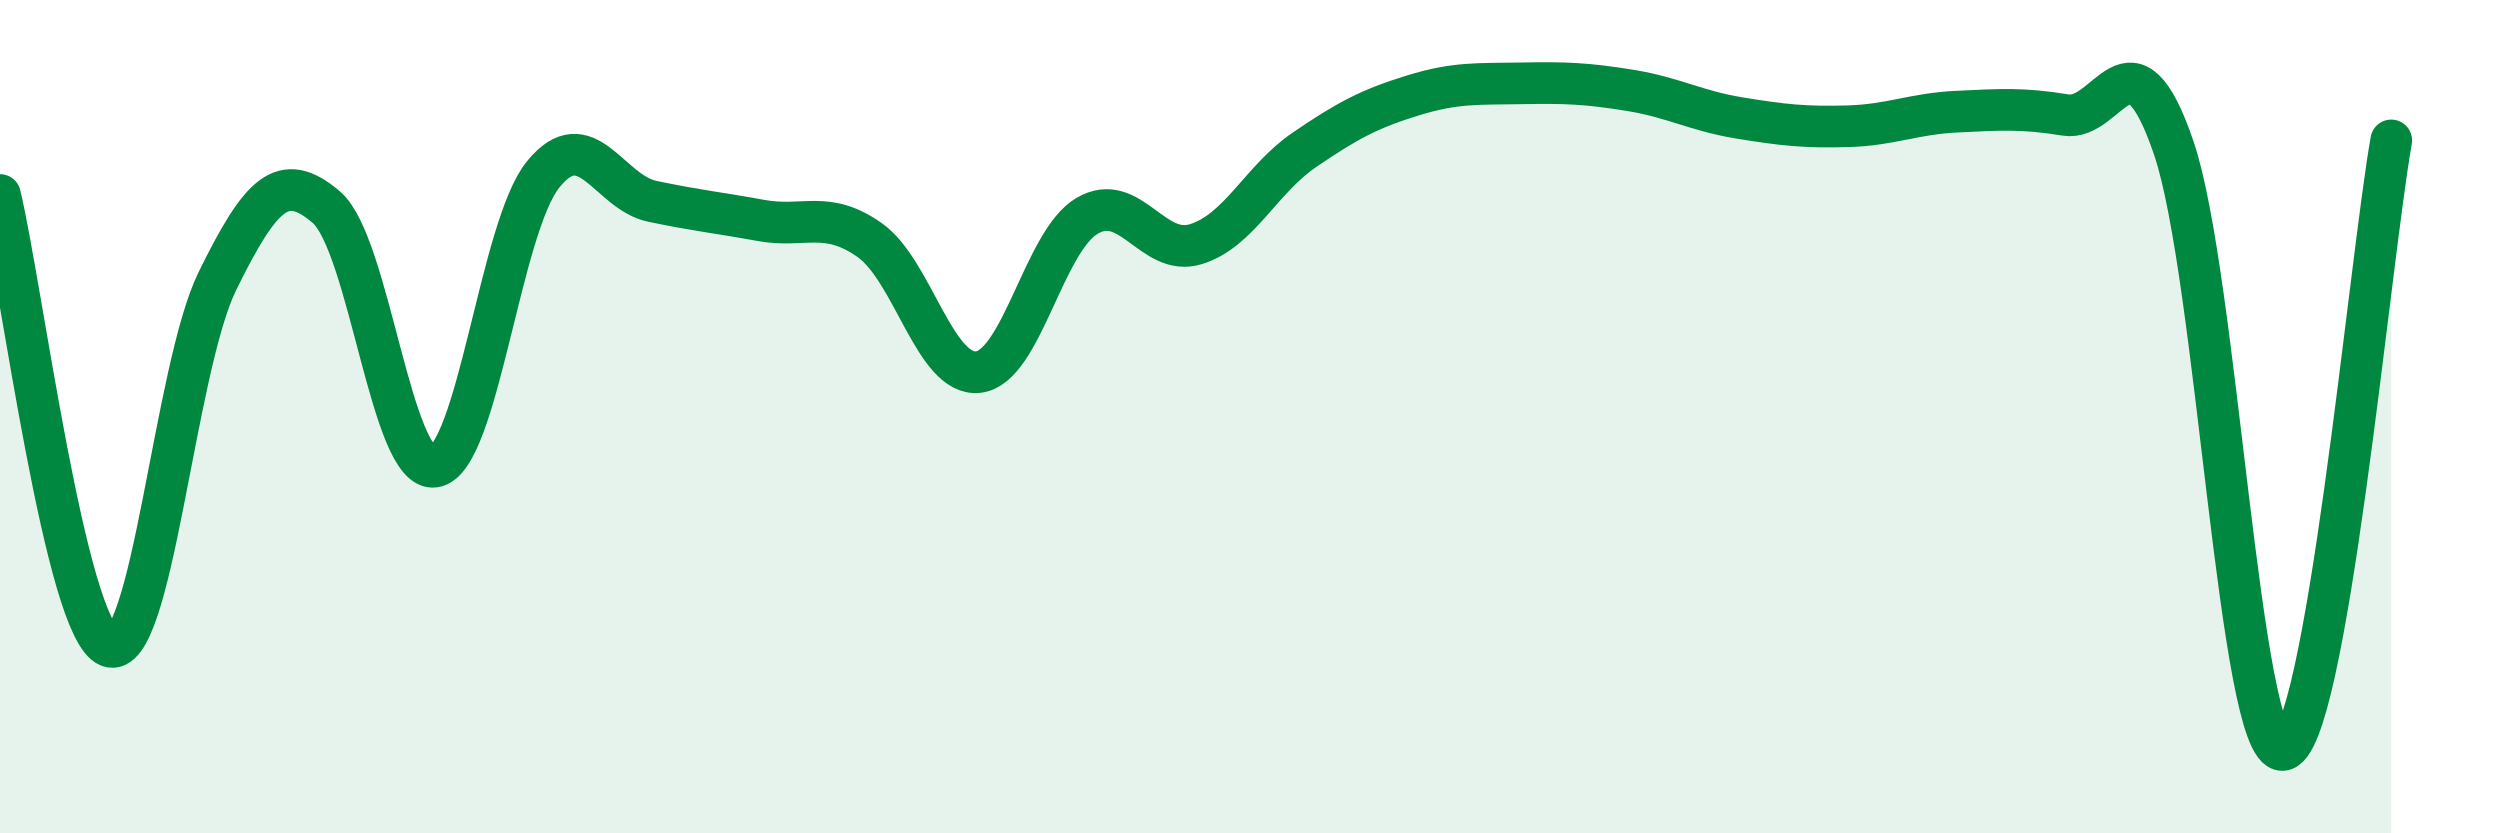 
    <svg width="60" height="20" viewBox="0 0 60 20" xmlns="http://www.w3.org/2000/svg">
      <path
        d="M 0,4.68 C 0.52,6.85 1.57,15.1 2.61,15.51 C 3.65,15.92 4.18,8.85 5.22,6.74 C 6.26,4.63 6.79,4.08 7.83,4.97 C 8.87,5.86 9.39,11.36 10.43,11.2 C 11.47,11.04 12,5.45 13.04,4.18 C 14.08,2.91 14.61,4.61 15.65,4.83 C 16.69,5.05 17.22,5.1 18.26,5.29 C 19.3,5.48 19.83,5.03 20.87,5.76 C 21.91,6.49 22.44,9.05 23.48,8.93 C 24.52,8.81 25.05,5.79 26.09,5.18 C 27.13,4.57 27.66,6.18 28.7,5.86 C 29.74,5.54 30.26,4.31 31.3,3.6 C 32.34,2.89 32.87,2.61 33.91,2.29 C 34.95,1.97 35.48,2.02 36.52,2 C 37.56,1.98 38.09,2 39.13,2.17 C 40.17,2.34 40.7,2.66 41.74,2.83 C 42.78,3 43.31,3.06 44.35,3.03 C 45.39,3 45.92,2.73 46.96,2.68 C 48,2.63 48.53,2.59 49.57,2.76 C 50.61,2.93 51.13,0.5 52.17,3.55 C 53.21,6.6 53.74,18.04 54.78,18 C 55.82,17.96 56.87,6.3 57.39,3.37L57.39 20L0 20Z"
        fill="#008740"
        opacity="0.1"
        stroke-linecap="round"
        stroke-linejoin="round"
      />
      <path
        d="M 0,4.68 C 0.52,6.85 1.57,15.1 2.61,15.51 C 3.65,15.92 4.18,8.85 5.22,6.74 C 6.26,4.63 6.79,4.08 7.83,4.97 C 8.87,5.86 9.39,11.36 10.43,11.2 C 11.47,11.04 12,5.45 13.04,4.18 C 14.08,2.91 14.61,4.61 15.65,4.83 C 16.69,5.05 17.22,5.1 18.26,5.29 C 19.3,5.48 19.83,5.03 20.87,5.76 C 21.91,6.49 22.44,9.05 23.48,8.93 C 24.52,8.81 25.05,5.79 26.09,5.18 C 27.13,4.57 27.66,6.18 28.7,5.86 C 29.74,5.54 30.26,4.31 31.3,3.6 C 32.34,2.89 32.87,2.61 33.91,2.29 C 34.95,1.97 35.48,2.02 36.52,2 C 37.56,1.98 38.09,2 39.13,2.17 C 40.17,2.34 40.7,2.66 41.74,2.83 C 42.78,3 43.31,3.06 44.35,3.03 C 45.39,3 45.92,2.73 46.96,2.68 C 48,2.63 48.53,2.59 49.57,2.76 C 50.61,2.93 51.13,0.5 52.17,3.55 C 53.21,6.6 53.74,18.04 54.78,18 C 55.82,17.96 56.87,6.3 57.39,3.37"
        stroke="#008740"
        stroke-width="1"
        fill="none"
        stroke-linecap="round"
        stroke-linejoin="round"
      />
    </svg>
  